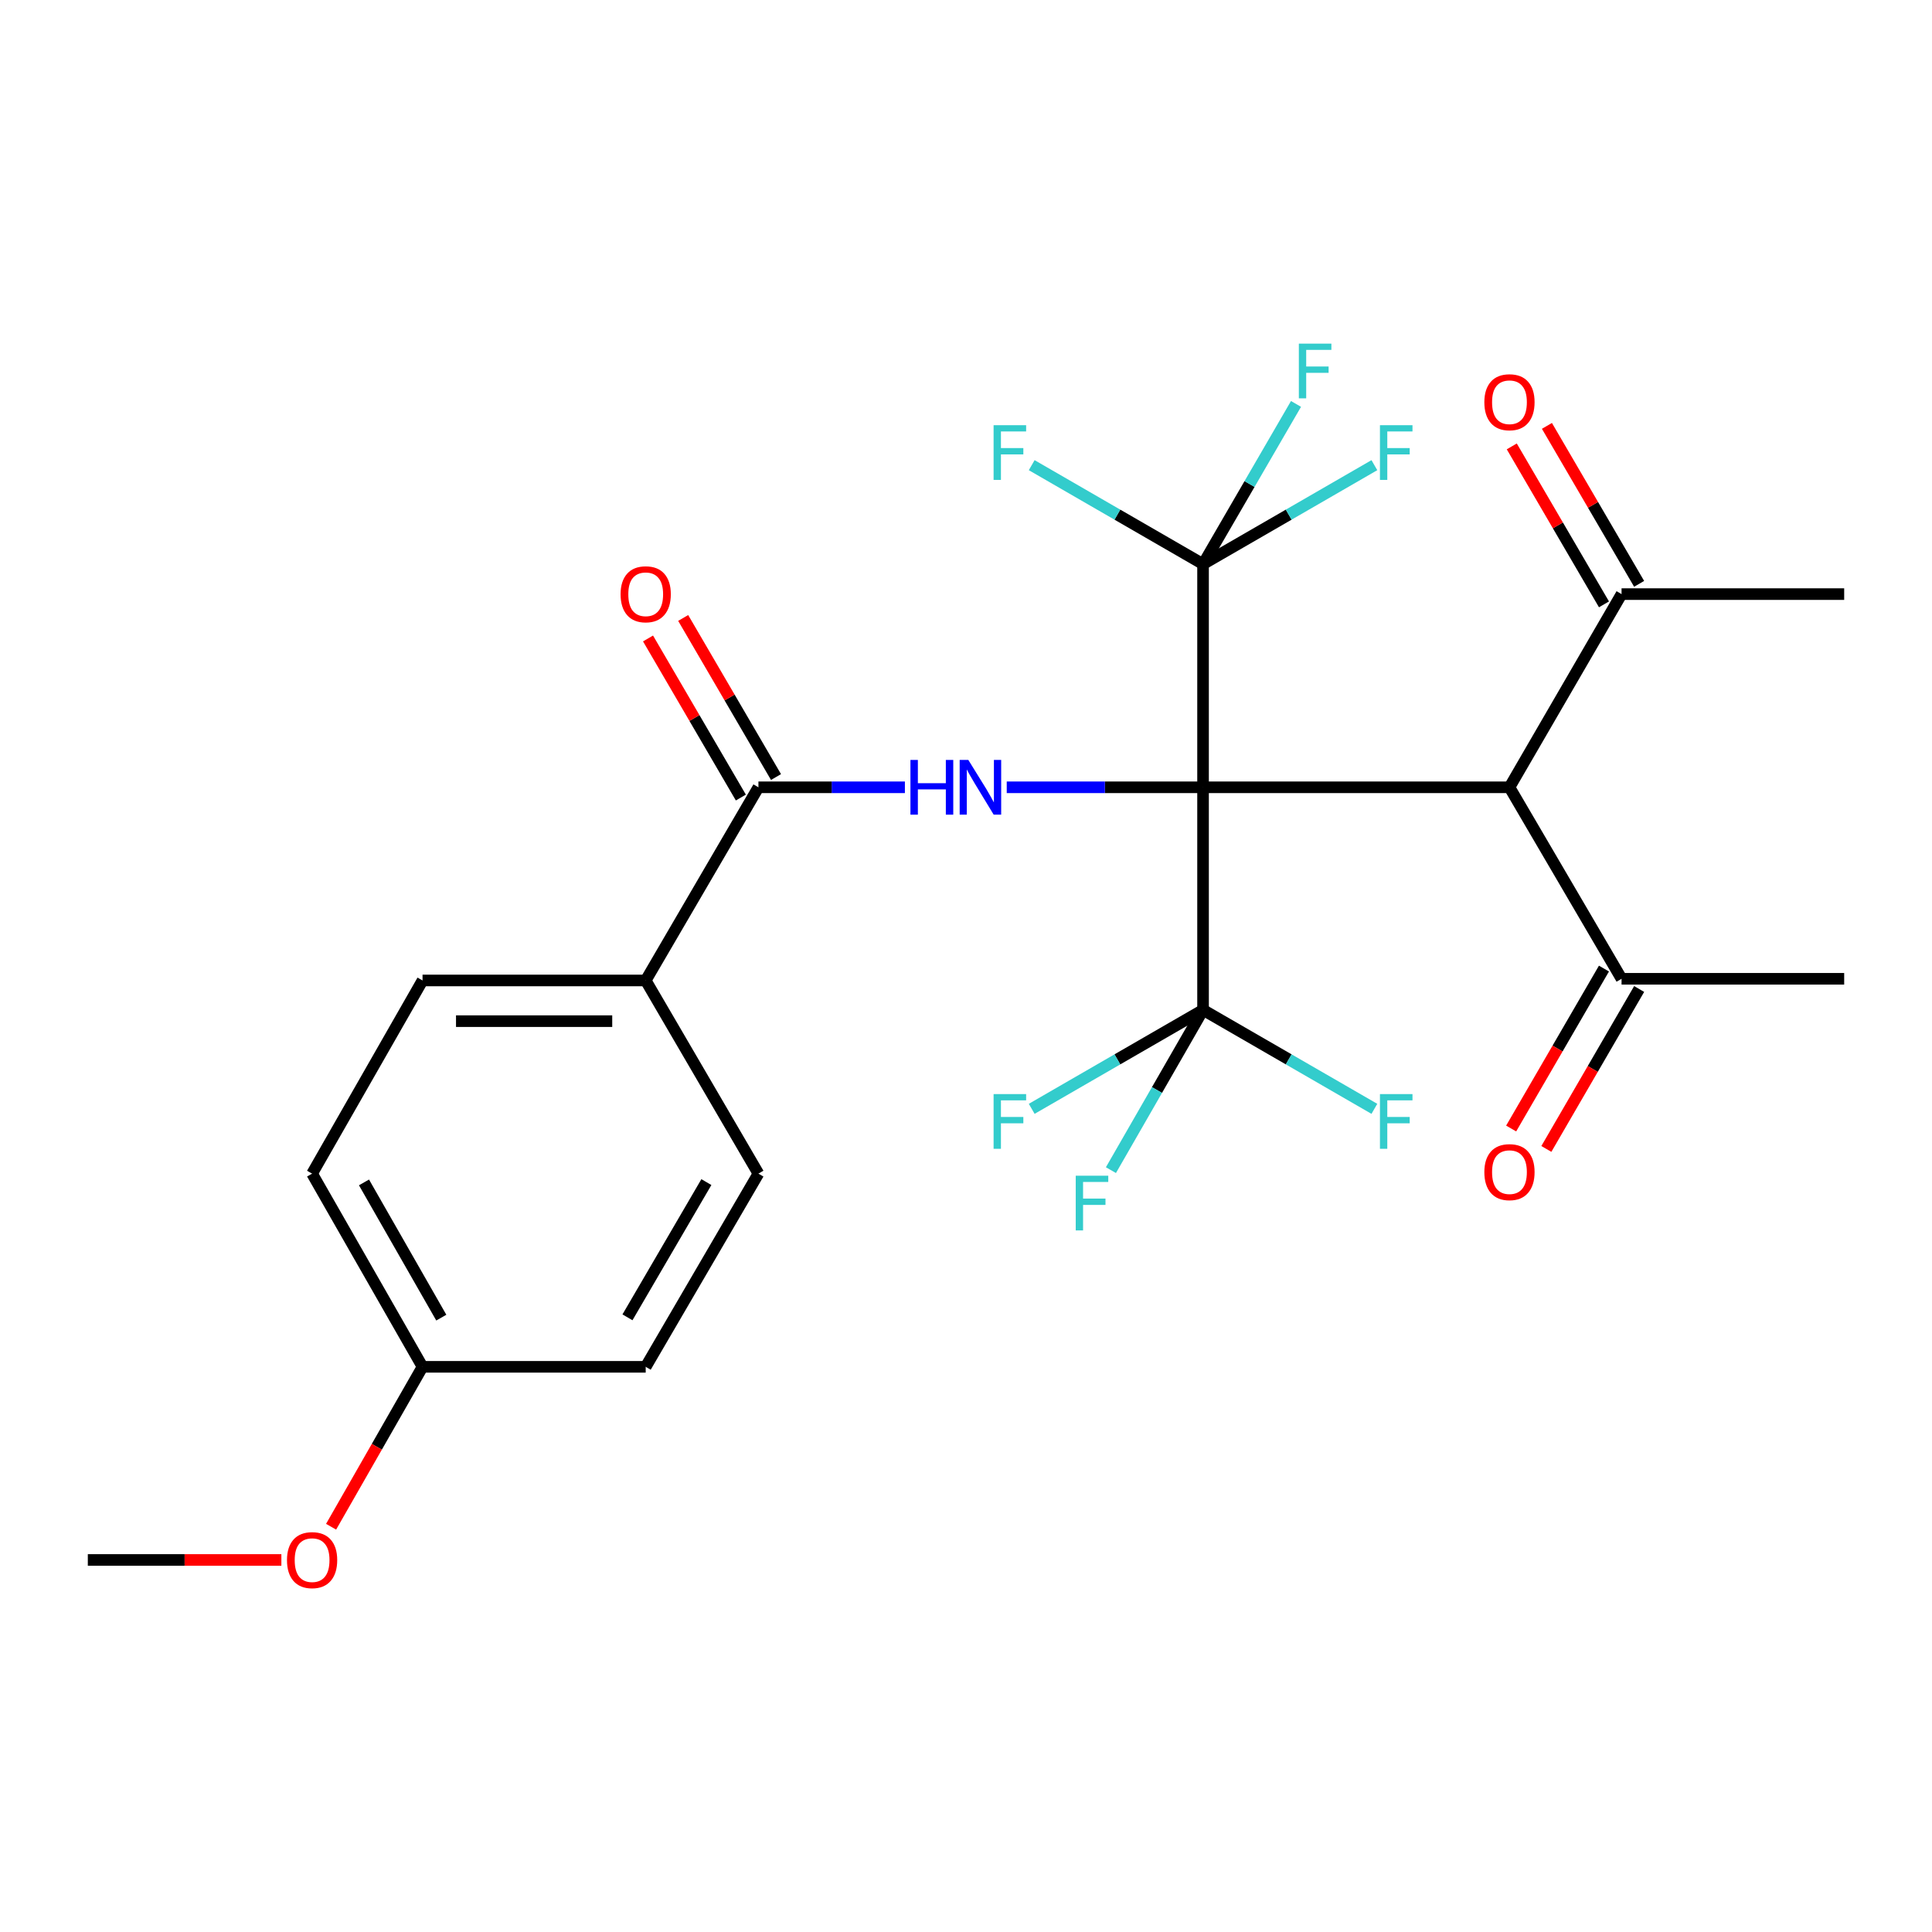 <?xml version='1.0' encoding='iso-8859-1'?>
<svg version='1.1' baseProfile='full'
              xmlns='http://www.w3.org/2000/svg'
                      xmlns:rdkit='http://www.rdkit.org/xml'
                      xmlns:xlink='http://www.w3.org/1999/xlink'
                  xml:space='preserve'
width='1000px' height='1000px' viewBox='0 0 1000 1000'>
<!-- END OF HEADER -->
<rect style='opacity:1.0;fill:#FFFFFF;stroke:none' width='1000' height='1000' x='0' y='0'> </rect>
<path class='bond-0' d='M 622.697,407.503 L 571.892,407.503' style='fill:none;fill-rule:evenodd;stroke:#000000;stroke-width:6px;stroke-linecap:butt;stroke-linejoin:miter;stroke-opacity:1' />
<path class='bond-0' d='M 571.892,407.503 L 521.087,407.503' style='fill:none;fill-rule:evenodd;stroke:#0000FF;stroke-width:6px;stroke-linecap:butt;stroke-linejoin:miter;stroke-opacity:1' />
<path class='bond-1' d='M 622.697,407.503 L 781.296,407.503' style='fill:none;fill-rule:evenodd;stroke:#000000;stroke-width:6px;stroke-linecap:butt;stroke-linejoin:miter;stroke-opacity:1' />
<path class='bond-2' d='M 622.697,407.503 L 622.697,291.991' style='fill:none;fill-rule:evenodd;stroke:#000000;stroke-width:6px;stroke-linecap:butt;stroke-linejoin:miter;stroke-opacity:1' />
<path class='bond-3' d='M 622.697,407.503 L 622.697,522.722' style='fill:none;fill-rule:evenodd;stroke:#000000;stroke-width:6px;stroke-linecap:butt;stroke-linejoin:miter;stroke-opacity:1' />
<path class='bond-4' d='M 468.373,407.503 L 430.468,407.503' style='fill:none;fill-rule:evenodd;stroke:#0000FF;stroke-width:6px;stroke-linecap:butt;stroke-linejoin:miter;stroke-opacity:1' />
<path class='bond-4' d='M 430.468,407.503 L 392.563,407.503' style='fill:none;fill-rule:evenodd;stroke:#000000;stroke-width:6px;stroke-linecap:butt;stroke-linejoin:miter;stroke-opacity:1' />
<path class='bond-5' d='M 781.296,407.503 L 839.315,506.62' style='fill:none;fill-rule:evenodd;stroke:#000000;stroke-width:6px;stroke-linecap:butt;stroke-linejoin:miter;stroke-opacity:1' />
<path class='bond-6' d='M 781.296,407.503 L 839.315,307.508' style='fill:none;fill-rule:evenodd;stroke:#000000;stroke-width:6px;stroke-linecap:butt;stroke-linejoin:miter;stroke-opacity:1' />
<path class='bond-9' d='M 622.697,291.991 L 578.353,266.381' style='fill:none;fill-rule:evenodd;stroke:#000000;stroke-width:6px;stroke-linecap:butt;stroke-linejoin:miter;stroke-opacity:1' />
<path class='bond-9' d='M 578.353,266.381 L 534.009,240.771' style='fill:none;fill-rule:evenodd;stroke:#33CCCC;stroke-width:6px;stroke-linecap:butt;stroke-linejoin:miter;stroke-opacity:1' />
<path class='bond-10' d='M 622.697,291.991 L 667.035,266.382' style='fill:none;fill-rule:evenodd;stroke:#000000;stroke-width:6px;stroke-linecap:butt;stroke-linejoin:miter;stroke-opacity:1' />
<path class='bond-10' d='M 667.035,266.382 L 711.373,240.772' style='fill:none;fill-rule:evenodd;stroke:#33CCCC;stroke-width:6px;stroke-linecap:butt;stroke-linejoin:miter;stroke-opacity:1' />
<path class='bond-11' d='M 622.697,291.991 L 646.754,250.53' style='fill:none;fill-rule:evenodd;stroke:#000000;stroke-width:6px;stroke-linecap:butt;stroke-linejoin:miter;stroke-opacity:1' />
<path class='bond-11' d='M 646.754,250.53 L 670.811,209.07' style='fill:none;fill-rule:evenodd;stroke:#33CCCC;stroke-width:6px;stroke-linecap:butt;stroke-linejoin:miter;stroke-opacity:1' />
<path class='bond-12' d='M 622.697,522.722 L 667.035,548.326' style='fill:none;fill-rule:evenodd;stroke:#000000;stroke-width:6px;stroke-linecap:butt;stroke-linejoin:miter;stroke-opacity:1' />
<path class='bond-12' d='M 667.035,548.326 L 711.373,573.931' style='fill:none;fill-rule:evenodd;stroke:#33CCCC;stroke-width:6px;stroke-linecap:butt;stroke-linejoin:miter;stroke-opacity:1' />
<path class='bond-13' d='M 622.697,522.722 L 578.353,548.327' style='fill:none;fill-rule:evenodd;stroke:#000000;stroke-width:6px;stroke-linecap:butt;stroke-linejoin:miter;stroke-opacity:1' />
<path class='bond-13' d='M 578.353,548.327 L 534.009,573.932' style='fill:none;fill-rule:evenodd;stroke:#33CCCC;stroke-width:6px;stroke-linecap:butt;stroke-linejoin:miter;stroke-opacity:1' />
<path class='bond-14' d='M 622.697,522.722 L 598.855,564.192' style='fill:none;fill-rule:evenodd;stroke:#000000;stroke-width:6px;stroke-linecap:butt;stroke-linejoin:miter;stroke-opacity:1' />
<path class='bond-14' d='M 598.855,564.192 L 575.014,605.662' style='fill:none;fill-rule:evenodd;stroke:#33CCCC;stroke-width:6px;stroke-linecap:butt;stroke-linejoin:miter;stroke-opacity:1' />
<path class='bond-7' d='M 392.563,407.503 L 334.216,507.486' style='fill:none;fill-rule:evenodd;stroke:#000000;stroke-width:6px;stroke-linecap:butt;stroke-linejoin:miter;stroke-opacity:1' />
<path class='bond-8' d='M 401.659,402.195 L 377.637,361.025' style='fill:none;fill-rule:evenodd;stroke:#000000;stroke-width:6px;stroke-linecap:butt;stroke-linejoin:miter;stroke-opacity:1' />
<path class='bond-8' d='M 377.637,361.025 L 353.614,319.855' style='fill:none;fill-rule:evenodd;stroke:#FF0000;stroke-width:6px;stroke-linecap:butt;stroke-linejoin:miter;stroke-opacity:1' />
<path class='bond-8' d='M 383.466,412.811 L 359.444,371.641' style='fill:none;fill-rule:evenodd;stroke:#000000;stroke-width:6px;stroke-linecap:butt;stroke-linejoin:miter;stroke-opacity:1' />
<path class='bond-8' d='M 359.444,371.641 L 335.421,330.47' style='fill:none;fill-rule:evenodd;stroke:#FF0000;stroke-width:6px;stroke-linecap:butt;stroke-linejoin:miter;stroke-opacity:1' />
<path class='bond-15' d='M 830.205,501.334 L 806.188,542.726' style='fill:none;fill-rule:evenodd;stroke:#000000;stroke-width:6px;stroke-linecap:butt;stroke-linejoin:miter;stroke-opacity:1' />
<path class='bond-15' d='M 806.188,542.726 L 782.172,584.119' style='fill:none;fill-rule:evenodd;stroke:#FF0000;stroke-width:6px;stroke-linecap:butt;stroke-linejoin:miter;stroke-opacity:1' />
<path class='bond-15' d='M 848.424,511.905 L 824.408,553.298' style='fill:none;fill-rule:evenodd;stroke:#000000;stroke-width:6px;stroke-linecap:butt;stroke-linejoin:miter;stroke-opacity:1' />
<path class='bond-15' d='M 824.408,553.298 L 800.391,594.69' style='fill:none;fill-rule:evenodd;stroke:#FF0000;stroke-width:6px;stroke-linecap:butt;stroke-linejoin:miter;stroke-opacity:1' />
<path class='bond-23' d='M 839.315,506.62 L 954.545,506.62' style='fill:none;fill-rule:evenodd;stroke:#000000;stroke-width:6px;stroke-linecap:butt;stroke-linejoin:miter;stroke-opacity:1' />
<path class='bond-16' d='M 848.41,302.199 L 824.548,261.319' style='fill:none;fill-rule:evenodd;stroke:#000000;stroke-width:6px;stroke-linecap:butt;stroke-linejoin:miter;stroke-opacity:1' />
<path class='bond-16' d='M 824.548,261.319 L 800.686,220.438' style='fill:none;fill-rule:evenodd;stroke:#FF0000;stroke-width:6px;stroke-linecap:butt;stroke-linejoin:miter;stroke-opacity:1' />
<path class='bond-16' d='M 830.219,312.817 L 806.357,271.937' style='fill:none;fill-rule:evenodd;stroke:#000000;stroke-width:6px;stroke-linecap:butt;stroke-linejoin:miter;stroke-opacity:1' />
<path class='bond-16' d='M 806.357,271.937 L 782.495,231.057' style='fill:none;fill-rule:evenodd;stroke:#FF0000;stroke-width:6px;stroke-linecap:butt;stroke-linejoin:miter;stroke-opacity:1' />
<path class='bond-24' d='M 839.315,307.508 L 954.545,307.508' style='fill:none;fill-rule:evenodd;stroke:#000000;stroke-width:6px;stroke-linecap:butt;stroke-linejoin:miter;stroke-opacity:1' />
<path class='bond-17' d='M 334.216,507.486 L 218.704,507.486' style='fill:none;fill-rule:evenodd;stroke:#000000;stroke-width:6px;stroke-linecap:butt;stroke-linejoin:miter;stroke-opacity:1' />
<path class='bond-17' d='M 316.889,528.55 L 236.031,528.55' style='fill:none;fill-rule:evenodd;stroke:#000000;stroke-width:6px;stroke-linecap:butt;stroke-linejoin:miter;stroke-opacity:1' />
<path class='bond-18' d='M 334.216,507.486 L 392.563,607.469' style='fill:none;fill-rule:evenodd;stroke:#000000;stroke-width:6px;stroke-linecap:butt;stroke-linejoin:miter;stroke-opacity:1' />
<path class='bond-20' d='M 218.704,507.486 L 161.54,607.469' style='fill:none;fill-rule:evenodd;stroke:#000000;stroke-width:6px;stroke-linecap:butt;stroke-linejoin:miter;stroke-opacity:1' />
<path class='bond-21' d='M 392.563,607.469 L 334.216,707.463' style='fill:none;fill-rule:evenodd;stroke:#000000;stroke-width:6px;stroke-linecap:butt;stroke-linejoin:miter;stroke-opacity:1' />
<path class='bond-21' d='M 365.618,611.852 L 324.775,681.848' style='fill:none;fill-rule:evenodd;stroke:#000000;stroke-width:6px;stroke-linecap:butt;stroke-linejoin:miter;stroke-opacity:1' />
<path class='bond-19' d='M 218.704,707.463 L 334.216,707.463' style='fill:none;fill-rule:evenodd;stroke:#000000;stroke-width:6px;stroke-linecap:butt;stroke-linejoin:miter;stroke-opacity:1' />
<path class='bond-22' d='M 218.704,707.463 L 195.039,748.849' style='fill:none;fill-rule:evenodd;stroke:#000000;stroke-width:6px;stroke-linecap:butt;stroke-linejoin:miter;stroke-opacity:1' />
<path class='bond-22' d='M 195.039,748.849 L 171.374,790.235' style='fill:none;fill-rule:evenodd;stroke:#FF0000;stroke-width:6px;stroke-linecap:butt;stroke-linejoin:miter;stroke-opacity:1' />
<path class='bond-26' d='M 218.704,707.463 L 161.54,607.469' style='fill:none;fill-rule:evenodd;stroke:#000000;stroke-width:6px;stroke-linecap:butt;stroke-linejoin:miter;stroke-opacity:1' />
<path class='bond-26' d='M 228.416,682.01 L 188.401,612.014' style='fill:none;fill-rule:evenodd;stroke:#000000;stroke-width:6px;stroke-linecap:butt;stroke-linejoin:miter;stroke-opacity:1' />
<path class='bond-25' d='M 145.637,807.435 L 95.546,807.435' style='fill:none;fill-rule:evenodd;stroke:#FF0000;stroke-width:6px;stroke-linecap:butt;stroke-linejoin:miter;stroke-opacity:1' />
<path class='bond-25' d='M 95.546,807.435 L 45.455,807.435' style='fill:none;fill-rule:evenodd;stroke:#000000;stroke-width:6px;stroke-linecap:butt;stroke-linejoin:miter;stroke-opacity:1' />
<path  class='atom-1' d='M 471.246 393.343
L 475.086 393.343
L 475.086 405.383
L 489.566 405.383
L 489.566 393.343
L 493.406 393.343
L 493.406 421.663
L 489.566 421.663
L 489.566 408.583
L 475.086 408.583
L 475.086 421.663
L 471.246 421.663
L 471.246 393.343
' fill='#0000FF'/>
<path  class='atom-1' d='M 501.206 393.343
L 510.486 408.343
Q 511.406 409.823, 512.886 412.503
Q 514.366 415.183, 514.446 415.343
L 514.446 393.343
L 518.206 393.343
L 518.206 421.663
L 514.326 421.663
L 504.366 405.263
Q 503.206 403.343, 501.966 401.143
Q 500.766 398.943, 500.406 398.263
L 500.406 421.663
L 496.726 421.663
L 496.726 393.343
L 501.206 393.343
' fill='#0000FF'/>
<path  class='atom-9' d='M 321.216 307.588
Q 321.216 300.788, 324.576 296.988
Q 327.936 293.188, 334.216 293.188
Q 340.496 293.188, 343.856 296.988
Q 347.216 300.788, 347.216 307.588
Q 347.216 314.468, 343.816 318.388
Q 340.416 322.268, 334.216 322.268
Q 327.976 322.268, 324.576 318.388
Q 321.216 314.508, 321.216 307.588
M 334.216 319.068
Q 338.536 319.068, 340.856 316.188
Q 343.216 313.268, 343.216 307.588
Q 343.216 302.028, 340.856 299.228
Q 338.536 296.388, 334.216 296.388
Q 329.896 296.388, 327.536 299.188
Q 325.216 301.988, 325.216 307.588
Q 325.216 313.308, 327.536 316.188
Q 329.896 319.068, 334.216 319.068
' fill='#FF0000'/>
<path  class='atom-10' d='M 514.282 220.081
L 531.122 220.081
L 531.122 223.321
L 518.082 223.321
L 518.082 231.921
L 529.682 231.921
L 529.682 235.201
L 518.082 235.201
L 518.082 248.401
L 514.282 248.401
L 514.282 220.081
' fill='#33CCCC'/>
<path  class='atom-11' d='M 714.26 220.081
L 731.1 220.081
L 731.1 223.321
L 718.06 223.321
L 718.06 231.921
L 729.66 231.921
L 729.66 235.201
L 718.06 235.201
L 718.06 248.401
L 714.26 248.401
L 714.26 220.081
' fill='#33CCCC'/>
<path  class='atom-12' d='M 672.284 177.86
L 689.124 177.86
L 689.124 181.1
L 676.084 181.1
L 676.084 189.7
L 687.684 189.7
L 687.684 192.98
L 676.084 192.98
L 676.084 206.18
L 672.284 206.18
L 672.284 177.86
' fill='#33CCCC'/>
<path  class='atom-13' d='M 714.26 566.3
L 731.1 566.3
L 731.1 569.54
L 718.06 569.54
L 718.06 578.14
L 729.66 578.14
L 729.66 581.42
L 718.06 581.42
L 718.06 594.62
L 714.26 594.62
L 714.26 566.3
' fill='#33CCCC'/>
<path  class='atom-14' d='M 514.282 566.3
L 531.122 566.3
L 531.122 569.54
L 518.082 569.54
L 518.082 578.14
L 529.682 578.14
L 529.682 581.42
L 518.082 581.42
L 518.082 594.62
L 514.282 594.62
L 514.282 566.3
' fill='#33CCCC'/>
<path  class='atom-15' d='M 556.796 608.545
L 573.636 608.545
L 573.636 611.785
L 560.596 611.785
L 560.596 620.385
L 572.196 620.385
L 572.196 623.665
L 560.596 623.665
L 560.596 636.865
L 556.796 636.865
L 556.796 608.545
' fill='#33CCCC'/>
<path  class='atom-16' d='M 768.296 606.694
Q 768.296 599.894, 771.656 596.094
Q 775.016 592.294, 781.296 592.294
Q 787.576 592.294, 790.936 596.094
Q 794.296 599.894, 794.296 606.694
Q 794.296 613.574, 790.896 617.494
Q 787.496 621.374, 781.296 621.374
Q 775.056 621.374, 771.656 617.494
Q 768.296 613.614, 768.296 606.694
M 781.296 618.174
Q 785.616 618.174, 787.936 615.294
Q 790.296 612.374, 790.296 606.694
Q 790.296 601.134, 787.936 598.334
Q 785.616 595.494, 781.296 595.494
Q 776.976 595.494, 774.616 598.294
Q 772.296 601.094, 772.296 606.694
Q 772.296 612.414, 774.616 615.294
Q 776.976 618.174, 781.296 618.174
' fill='#FF0000'/>
<path  class='atom-17' d='M 768.296 208.19
Q 768.296 201.39, 771.656 197.59
Q 775.016 193.79, 781.296 193.79
Q 787.576 193.79, 790.936 197.59
Q 794.296 201.39, 794.296 208.19
Q 794.296 215.07, 790.896 218.99
Q 787.496 222.87, 781.296 222.87
Q 775.056 222.87, 771.656 218.99
Q 768.296 215.11, 768.296 208.19
M 781.296 219.67
Q 785.616 219.67, 787.936 216.79
Q 790.296 213.87, 790.296 208.19
Q 790.296 202.63, 787.936 199.83
Q 785.616 196.99, 781.296 196.99
Q 776.976 196.99, 774.616 199.79
Q 772.296 202.59, 772.296 208.19
Q 772.296 213.91, 774.616 216.79
Q 776.976 219.67, 781.296 219.67
' fill='#FF0000'/>
<path  class='atom-23' d='M 148.54 807.515
Q 148.54 800.715, 151.9 796.915
Q 155.26 793.115, 161.54 793.115
Q 167.82 793.115, 171.18 796.915
Q 174.54 800.715, 174.54 807.515
Q 174.54 814.395, 171.14 818.315
Q 167.74 822.195, 161.54 822.195
Q 155.3 822.195, 151.9 818.315
Q 148.54 814.435, 148.54 807.515
M 161.54 818.995
Q 165.86 818.995, 168.18 816.115
Q 170.54 813.195, 170.54 807.515
Q 170.54 801.955, 168.18 799.155
Q 165.86 796.315, 161.54 796.315
Q 157.22 796.315, 154.86 799.115
Q 152.54 801.915, 152.54 807.515
Q 152.54 813.235, 154.86 816.115
Q 157.22 818.995, 161.54 818.995
' fill='#FF0000'/>
</svg>
